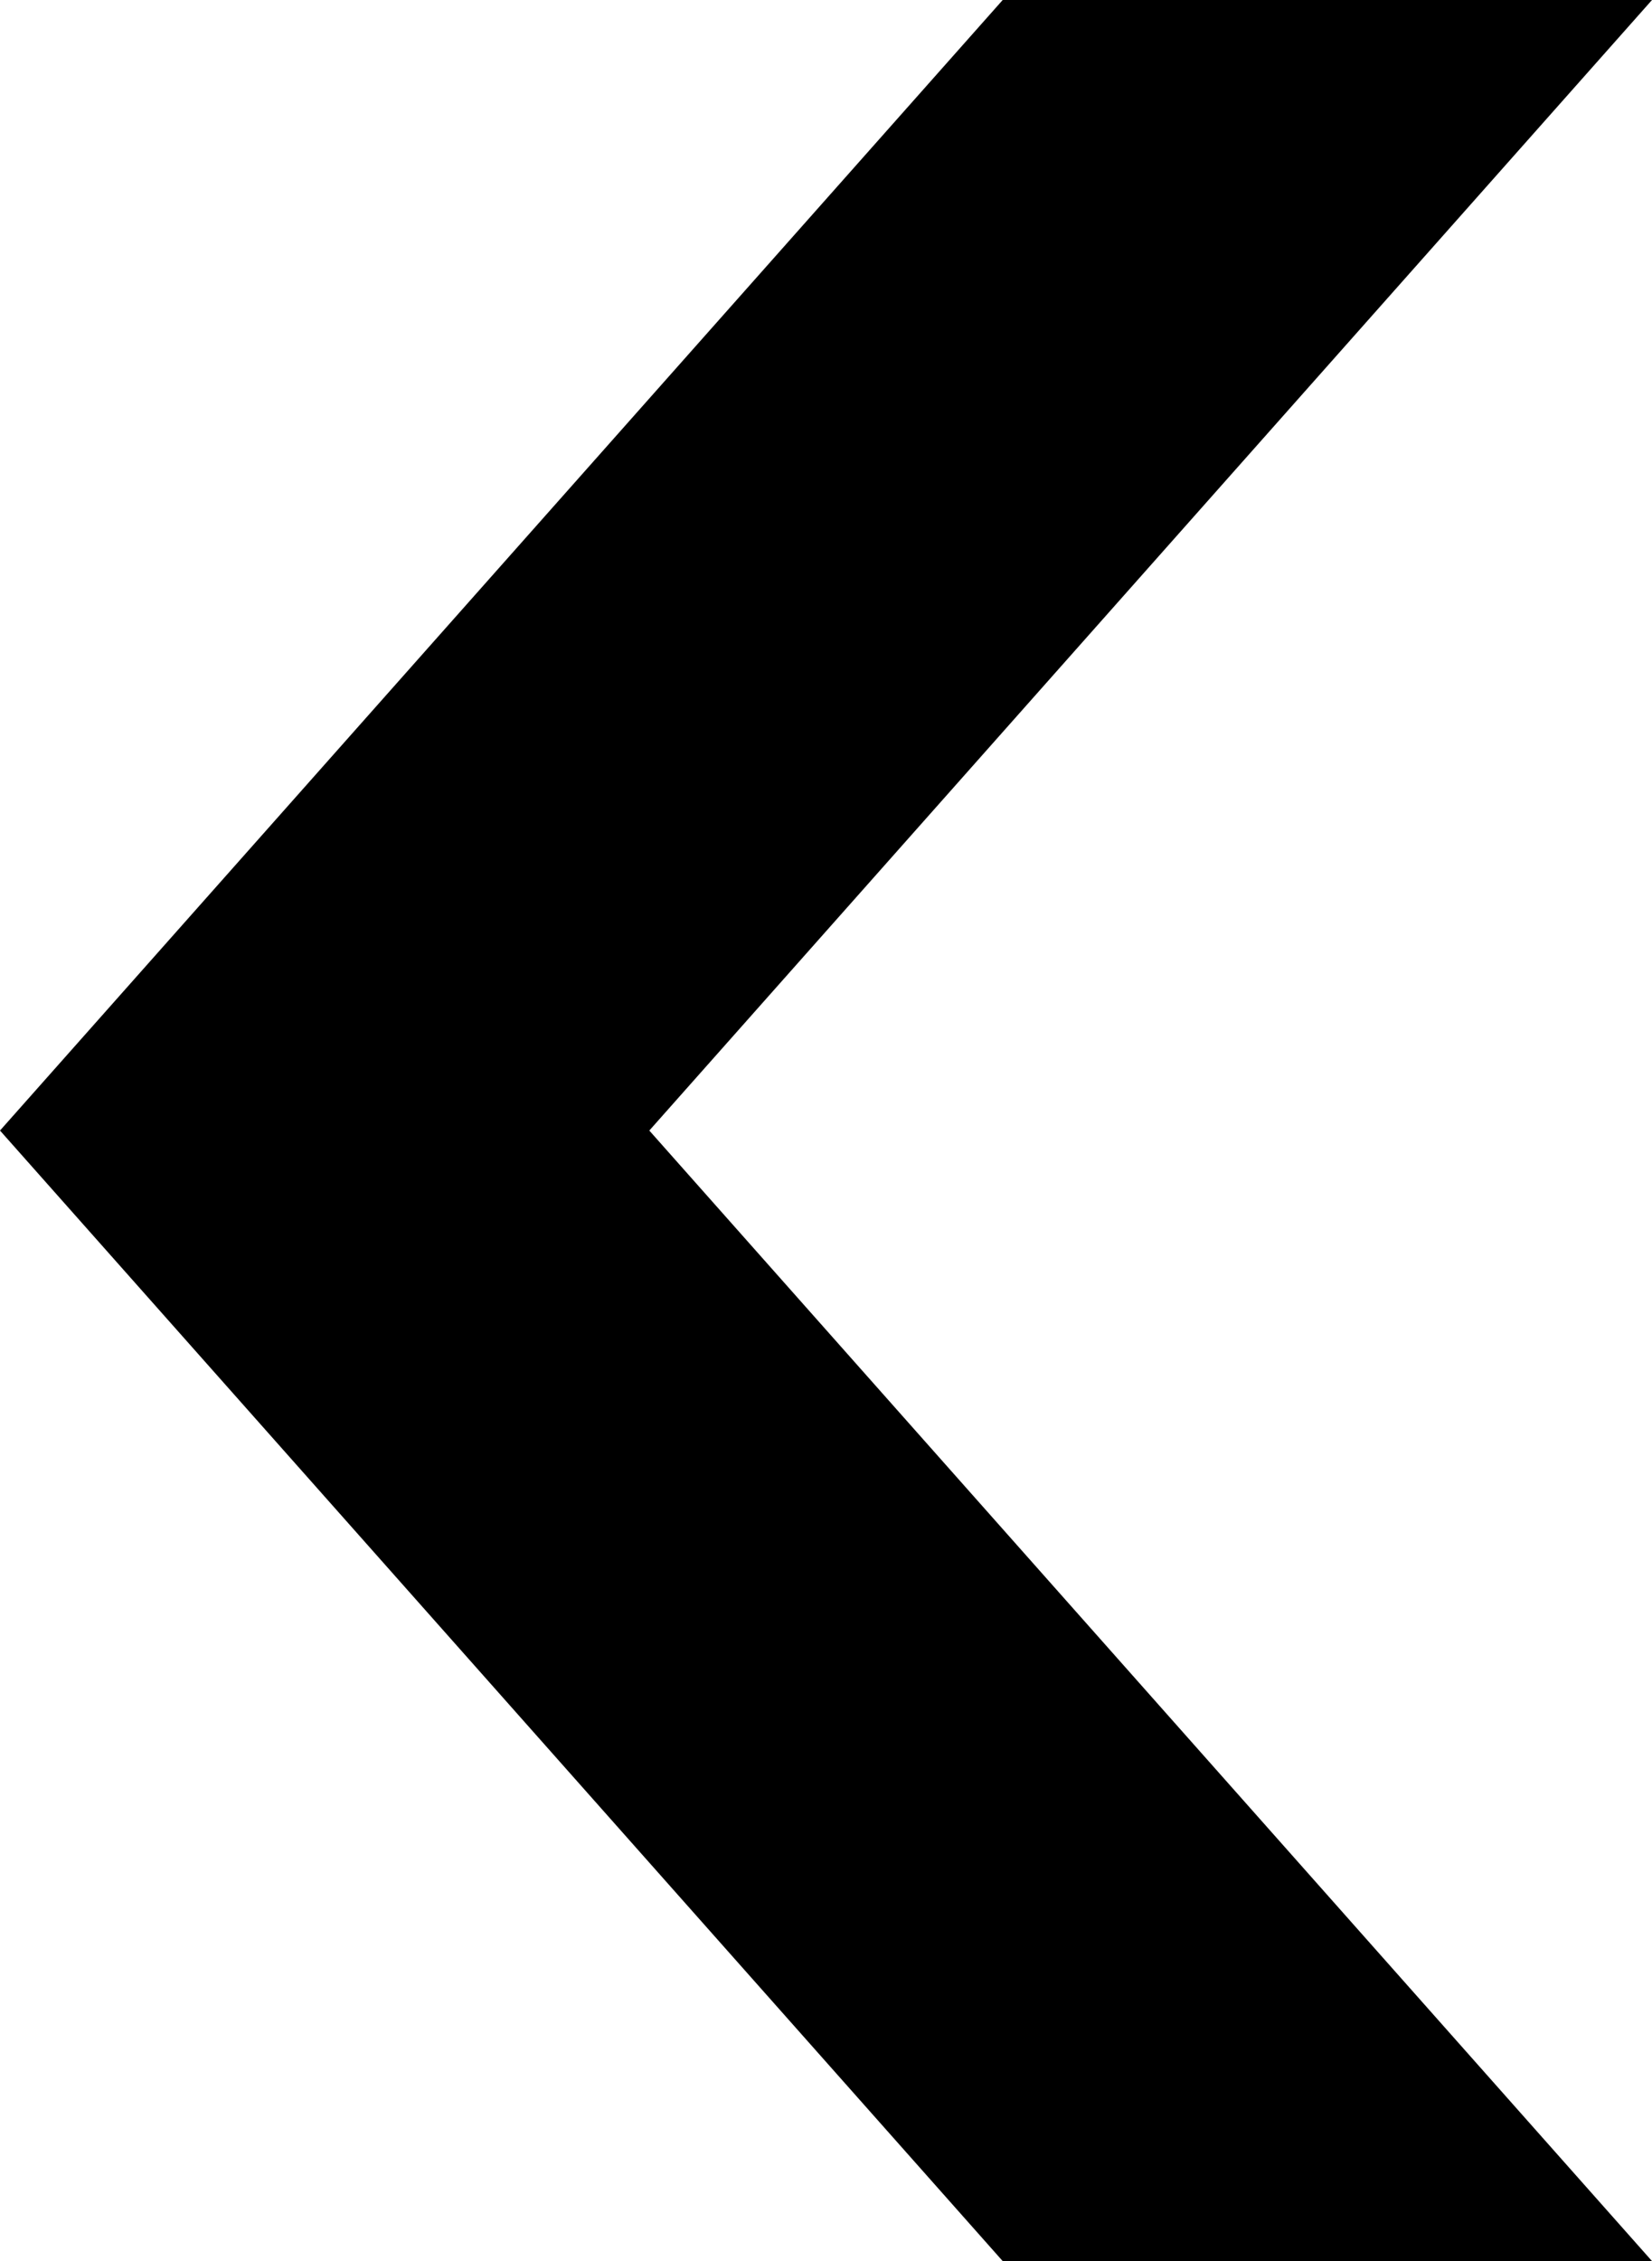 <svg xmlns="http://www.w3.org/2000/svg" id="Capa_1" width="132.028mm" height="180.622mm" viewBox="0 0 374.252 512"><polygon points="374.252 0 227.155 0 0 256 227.155 512 374.252 512 147.098 256 374.252 0"></polygon></svg>